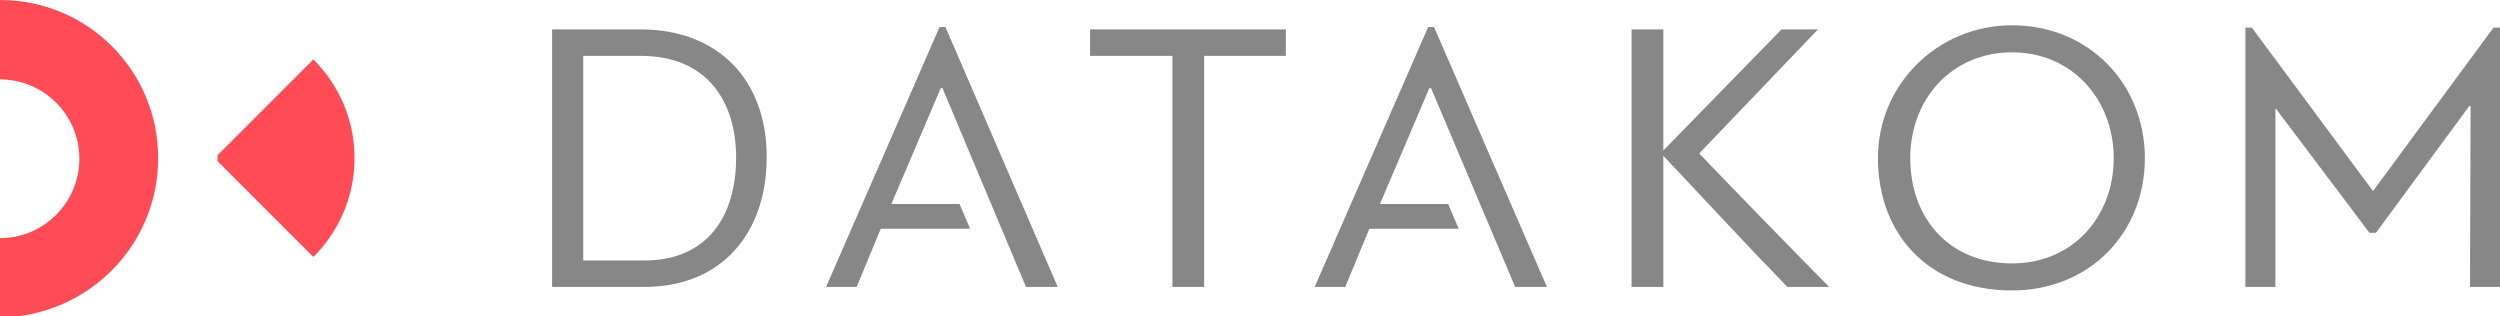 <?xml version="1.0" encoding="utf-8"?>
<!-- Generator: Adobe Illustrator 27.1.1, SVG Export Plug-In . SVG Version: 6.00 Build 0)  -->
<svg version="1.1" id="Ebene_1" xmlns="http://www.w3.org/2000/svg" xmlns:xlink="http://www.w3.org/1999/xlink" x="0px" y="0px"
	 viewBox="0 0 425.2 53.8" style="enable-background:new 0 0 425.2 53.8;" xml:space="preserve">
<style type="text/css">
	.st0{fill:#FF4B55;}
	.st1{fill:#878787;}
</style>
<g>
	<path class="st0" d="M26.9,26.9C26.9,12,14.9,0,0,0v13.5c0,0,0,0,0,0c7.4,0,13.5,6,13.5,13.5c0,7.4-6,13.5-13.5,13.5c0,0,0,0,0,0
		v13.5C14.9,53.8,26.9,41.8,26.9,26.9L26.9,26.9z"/>
	<path class="st0" d="M60.3,26.9c0-6.6-2.7-12.5-7-16.8L37,26.4v1l16.3,16.3C57.6,39.4,60.3,33.5,60.3,26.9L60.3,26.9z"/>
	<path class="st1" d="M425.2,48.8V4.7h-1.1l-20.5,27.8L383,4.7h-1.1v44.1h5.1V18.6l0.1-0.1L403,39.6h1.1L420,18l0.2,0.1l-0.1,30.7
		H425.2L425.2,48.8z M364.8,26.9c0-12.6-9.5-22.6-22.6-22.6c-12.6,0-22.8,10-22.8,22.6c0,12.7,8.4,22.5,22.8,22.5
		C355.4,49.4,364.8,39.6,364.8,26.9L364.8,26.9z M359.5,26.9c0,9.8-6.8,17.9-17.3,17.9c-10.7,0-17.3-7.7-17.3-17.9
		c0-10.1,7.1-18,17.3-18C352.5,8.9,359.5,17,359.5,26.9L359.5,26.9z M311.1,48.8c-7.4-7.5-14.8-15.1-22.1-22.7L309.2,5H303
		l-20.1,20.6V5h-5.4v43.8h5.4V26.5C290,34,296.8,41.4,304,48.8H311.1L311.1,48.8z M257.7,48.8h5.4L243.9,4.6h-1l-19.3,44.2h5.2
		l4.1-9.9h15.2l-1.8-4.2h-11.6l8.4-19.7h0.3L257.7,48.8L257.7,48.8z M204.8,9.5h13.9V5h-33.3v4.5h14v39.3h5.4V9.5L204.8,9.5z
		 M174.5,48.8h5.4L160.8,4.6h-1l-19.3,44.2h5.2l4.1-9.9H165l-1.8-4.2h-11.6L160,15h0.3L174.5,48.8L174.5,48.8z M130.4,26.7
		c0-13-8.1-21.7-21.5-21.7h-15v43.8h15.7C122.8,48.8,130.4,39.6,130.4,26.7L130.4,26.7z M125.2,26.8c0,10.1-5,17.5-15.6,17.5H99.2
		V9.5h9.8C120.2,9.5,125.2,17.2,125.2,26.8L125.2,26.8z"/>
</g>
</svg>
